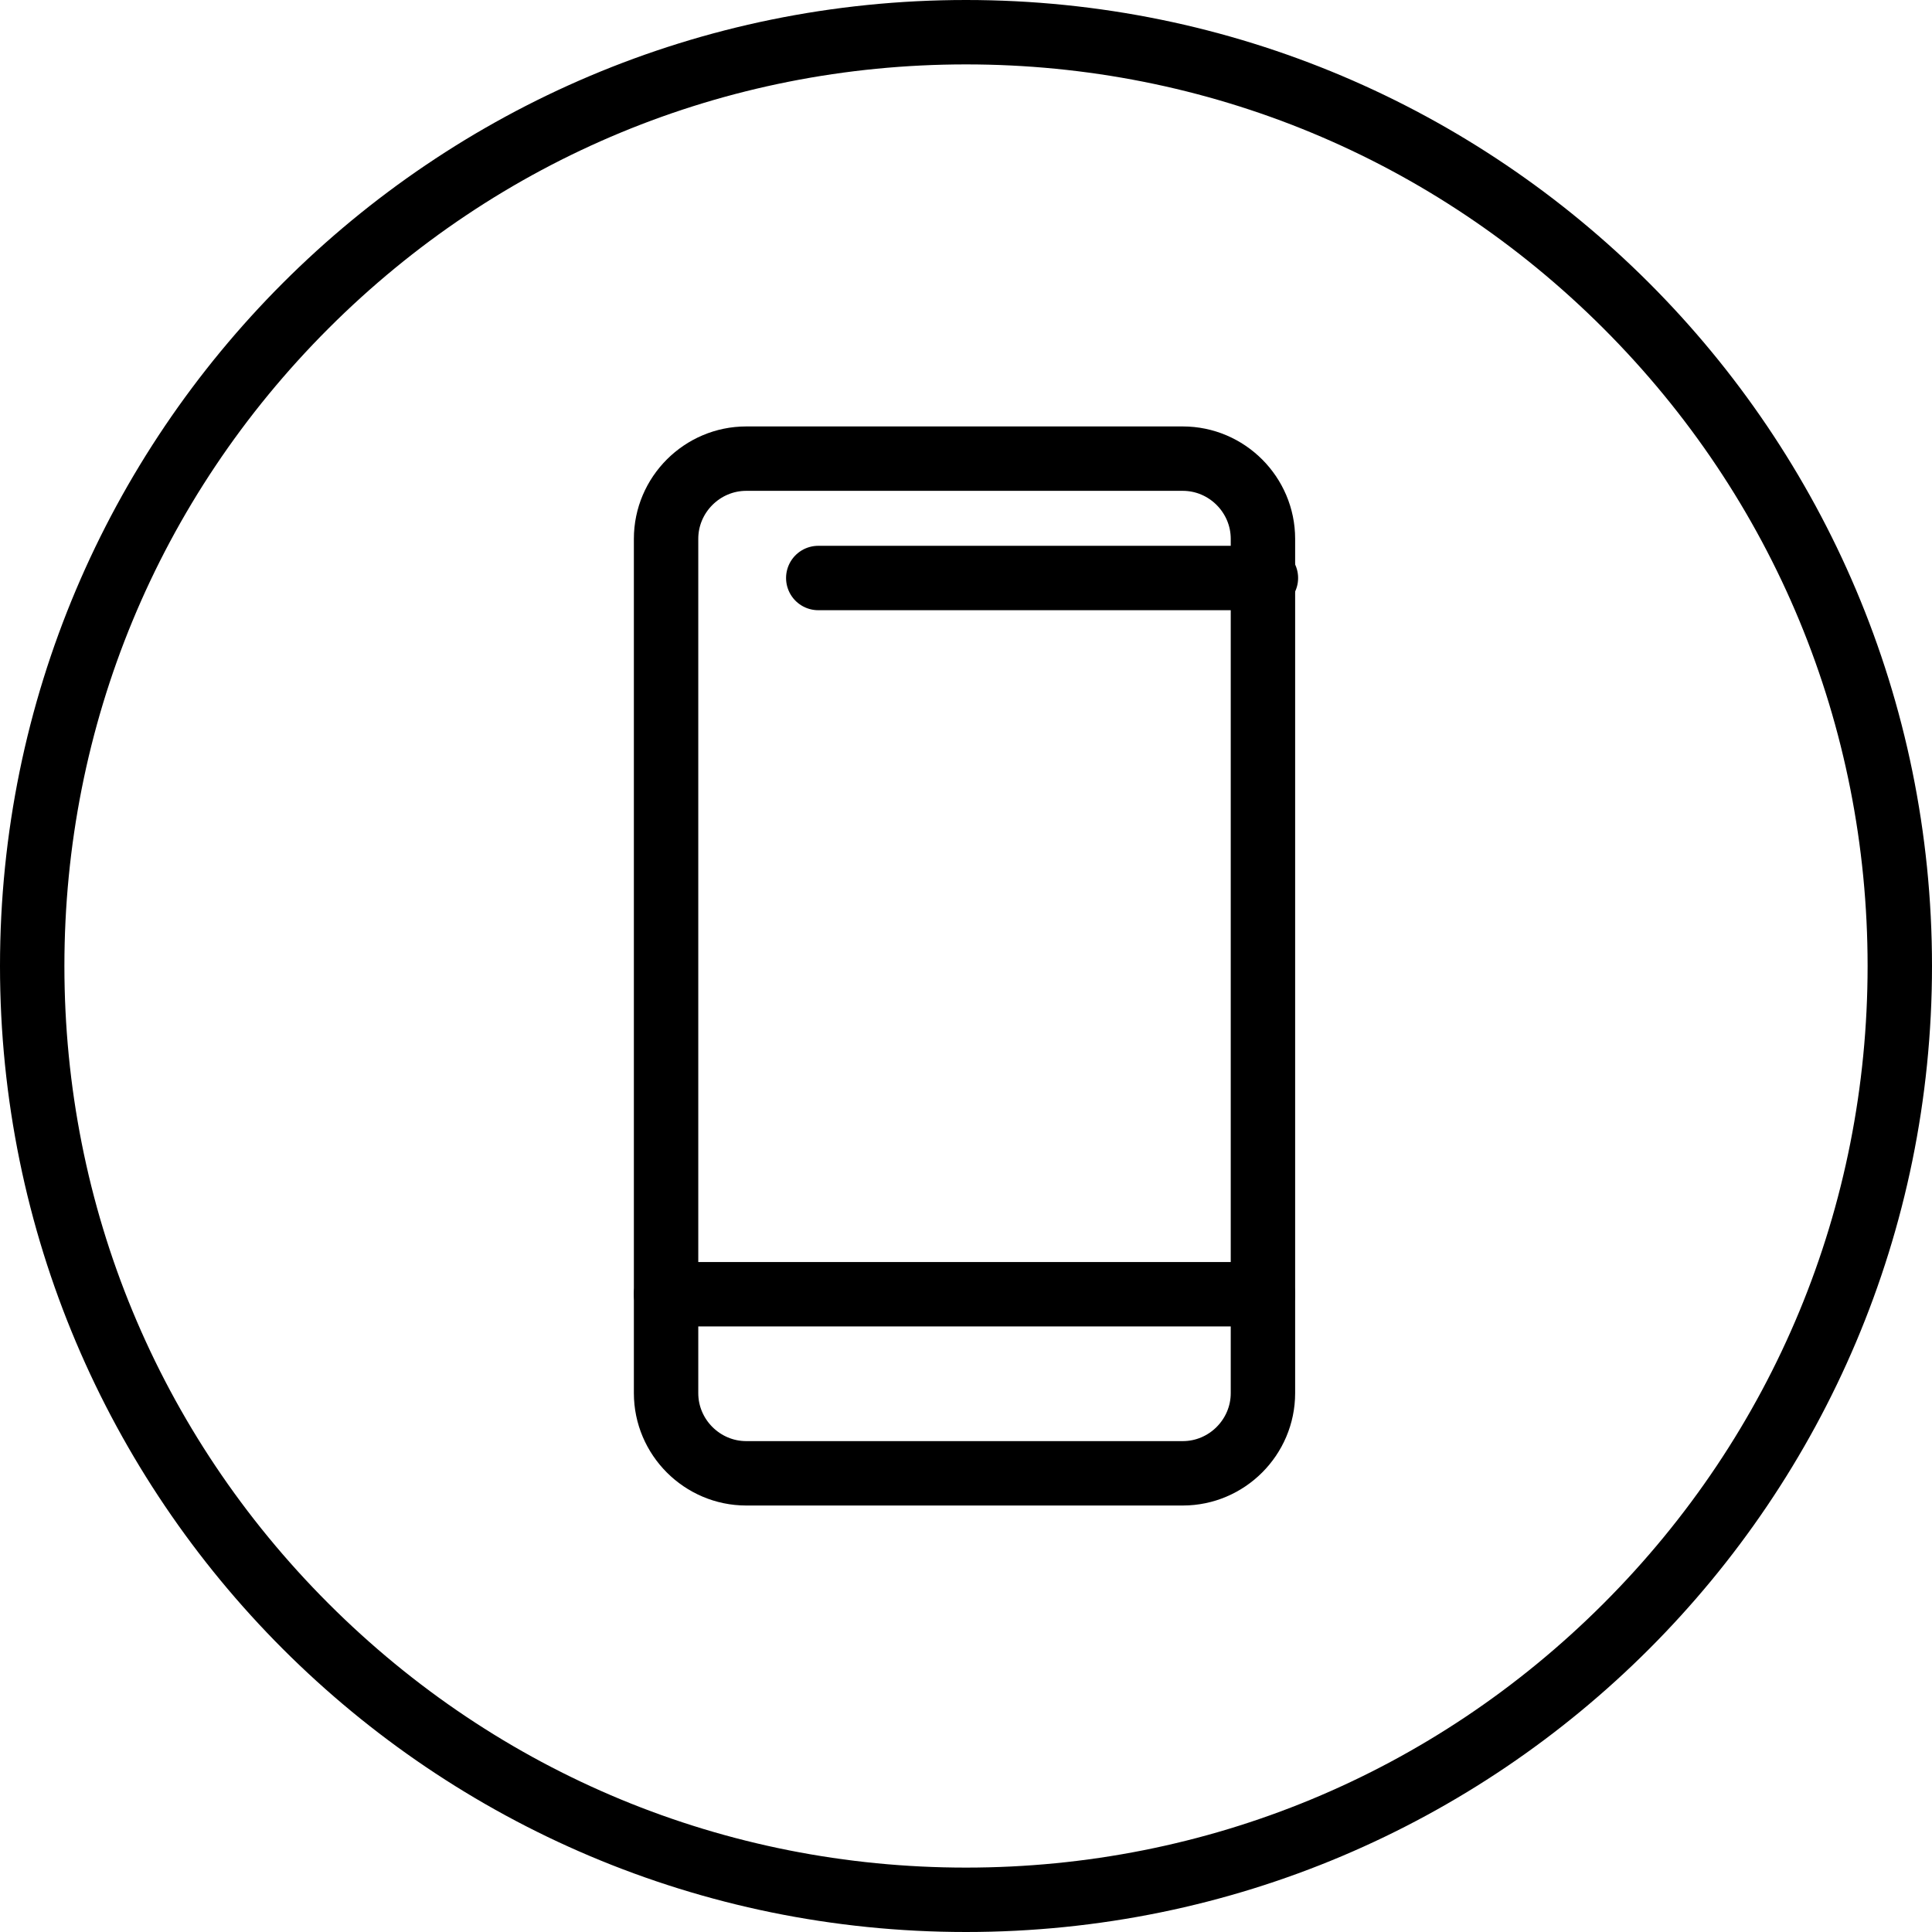 <?xml version="1.0" encoding="utf-8"?>
<!-- Generator: Adobe Illustrator 16.0.4, SVG Export Plug-In . SVG Version: 6.00 Build 0)  -->
<!DOCTYPE svg PUBLIC "-//W3C//DTD SVG 1.1//EN" "http://www.w3.org/Graphics/SVG/1.1/DTD/svg11.dtd">
<svg version="1.1" id="レイヤー_1" xmlns="http://www.w3.org/2000/svg" xmlns:xlink="http://www.w3.org/1999/xlink" x="0px"
	 y="0px" width="360px" height="360px" viewBox="0 0 360 360" enable-background="new 0 0 360 360" xml:space="preserve">
<g>
	<g>
		<path fill="none" stroke="#000000" stroke-width="12" stroke-linecap="round" stroke-miterlimit="10" d="M124.113,259.586v-159.18
			c0-8.219,6.725-14.945,14.945-14.945h81.329c8.223,0,14.944,6.728,14.944,14.945v159.18c0,8.22-6.724,14.945-14.944,14.945
			h-81.329C130.838,274.531,124.113,267.805,124.113,259.586z"/>
		
			<line fill="none" stroke="#000000" stroke-width="12" stroke-linecap="round" stroke-miterlimit="10" x1="152.471" y1="107.703" x2="235.884" y2="107.703"/>
		
			<line fill="none" stroke="#000000" stroke-width="12" stroke-linecap="round" stroke-miterlimit="10" x1="124.113" y1="241.164" x2="235.332" y2="241.164"/>
	</g>
	<g>
		<path d="M180,12c44.875,0,87.062,17.476,118.793,49.205C330.525,92.936,348,135.125,348,180
			c0,44.873-17.475,87.062-49.206,118.792C267.062,330.524,224.874,348,180,348s-87.062-17.476-118.794-49.208
			C29.475,267.061,12,224.873,12,180c0-44.875,17.475-87.063,49.206-118.795C92.937,29.474,135.125,12,180,12 M180,0
			C80.588,0,0,80.586,0,180c0,99.406,80.588,180,180,180s180-80.594,180-180C360,80.586,279.412,0,180,0L180,0z"/>
	</g>
</g>
</svg>
